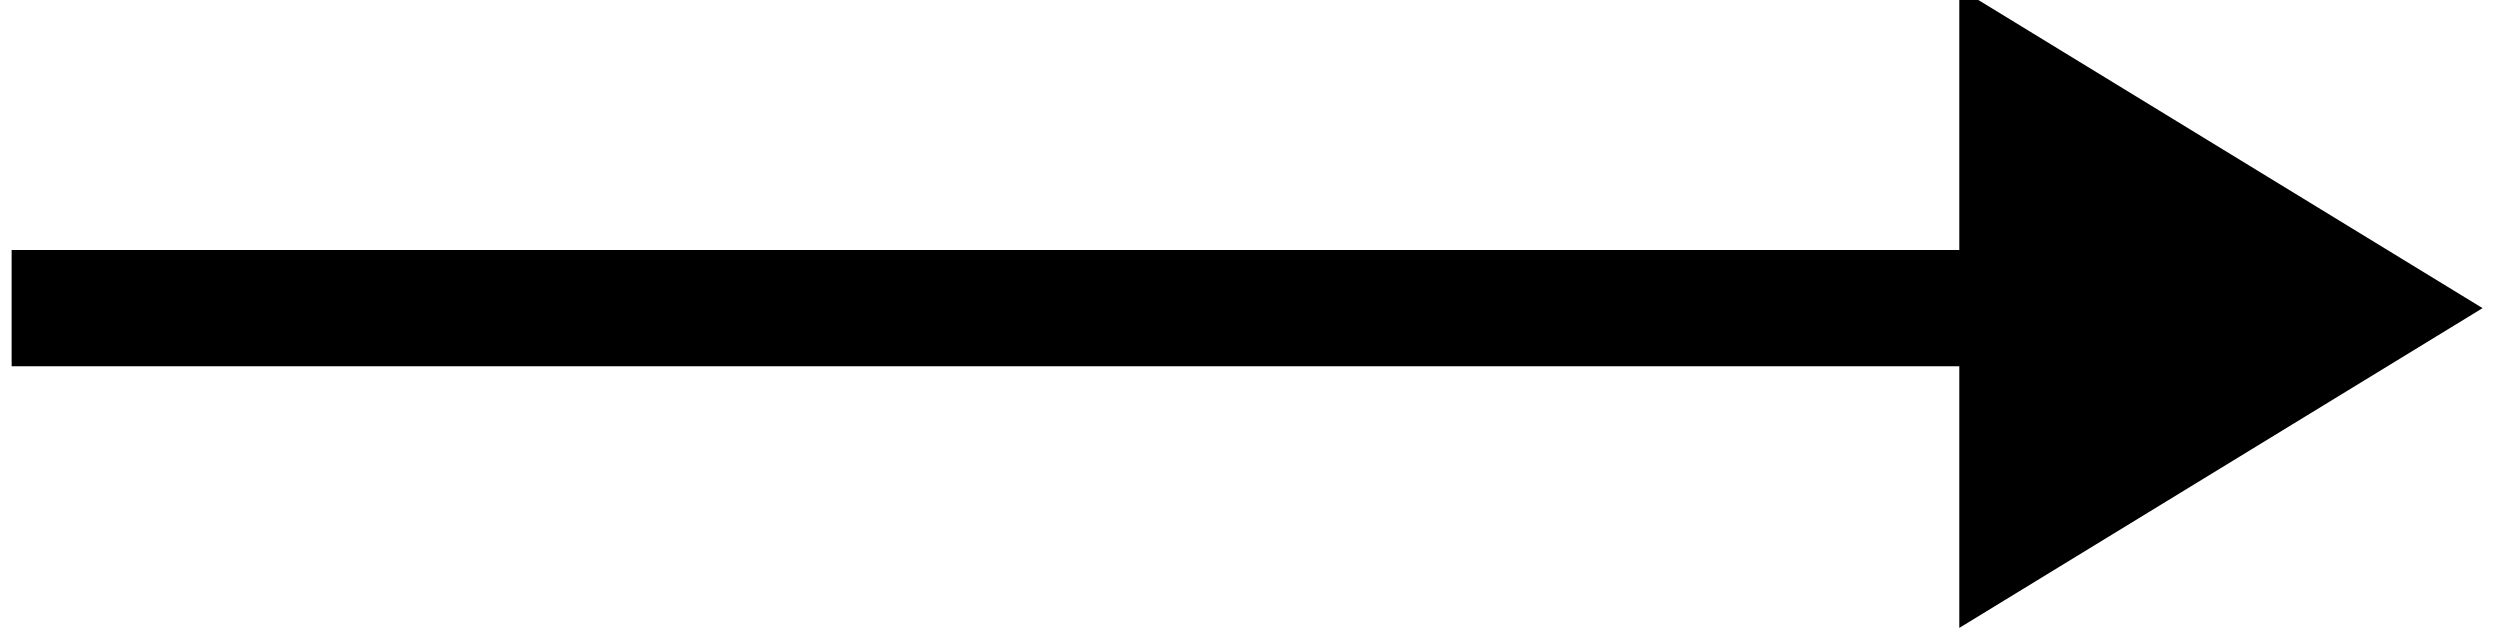 <?xml version="1.0" encoding="utf-8"?>
<!-- Generator: Adobe Illustrator 24.3.0, SVG Export Plug-In . SVG Version: 6.00 Build 0)  -->
<svg version="1.1" id="Calque_1" xmlns="http://www.w3.org/2000/svg" xmlns:xlink="http://www.w3.org/1999/xlink" x="0px" y="0px"
	 viewBox="0 0 43 11" style="enable-background:new 0 0 43 11;" xml:space="preserve">
<style type="text/css">
	.st0{fill:#5DE5B4;}
	.st1{fill:#FFFFFF;}
</style>
<g id="Groupe_4" transform="translate(-512.5 -1238)">
	<g id="Polygone_2" transform="translate(555 1238) rotate(90)">
		<polygon points="10.8,8.8 6.3,8.8 6.3,42.3 4.3,42.3 4.3,8.8 -0.2,8.8 5.3,-0.2 		"/>
	</g>
</g>
</svg>
